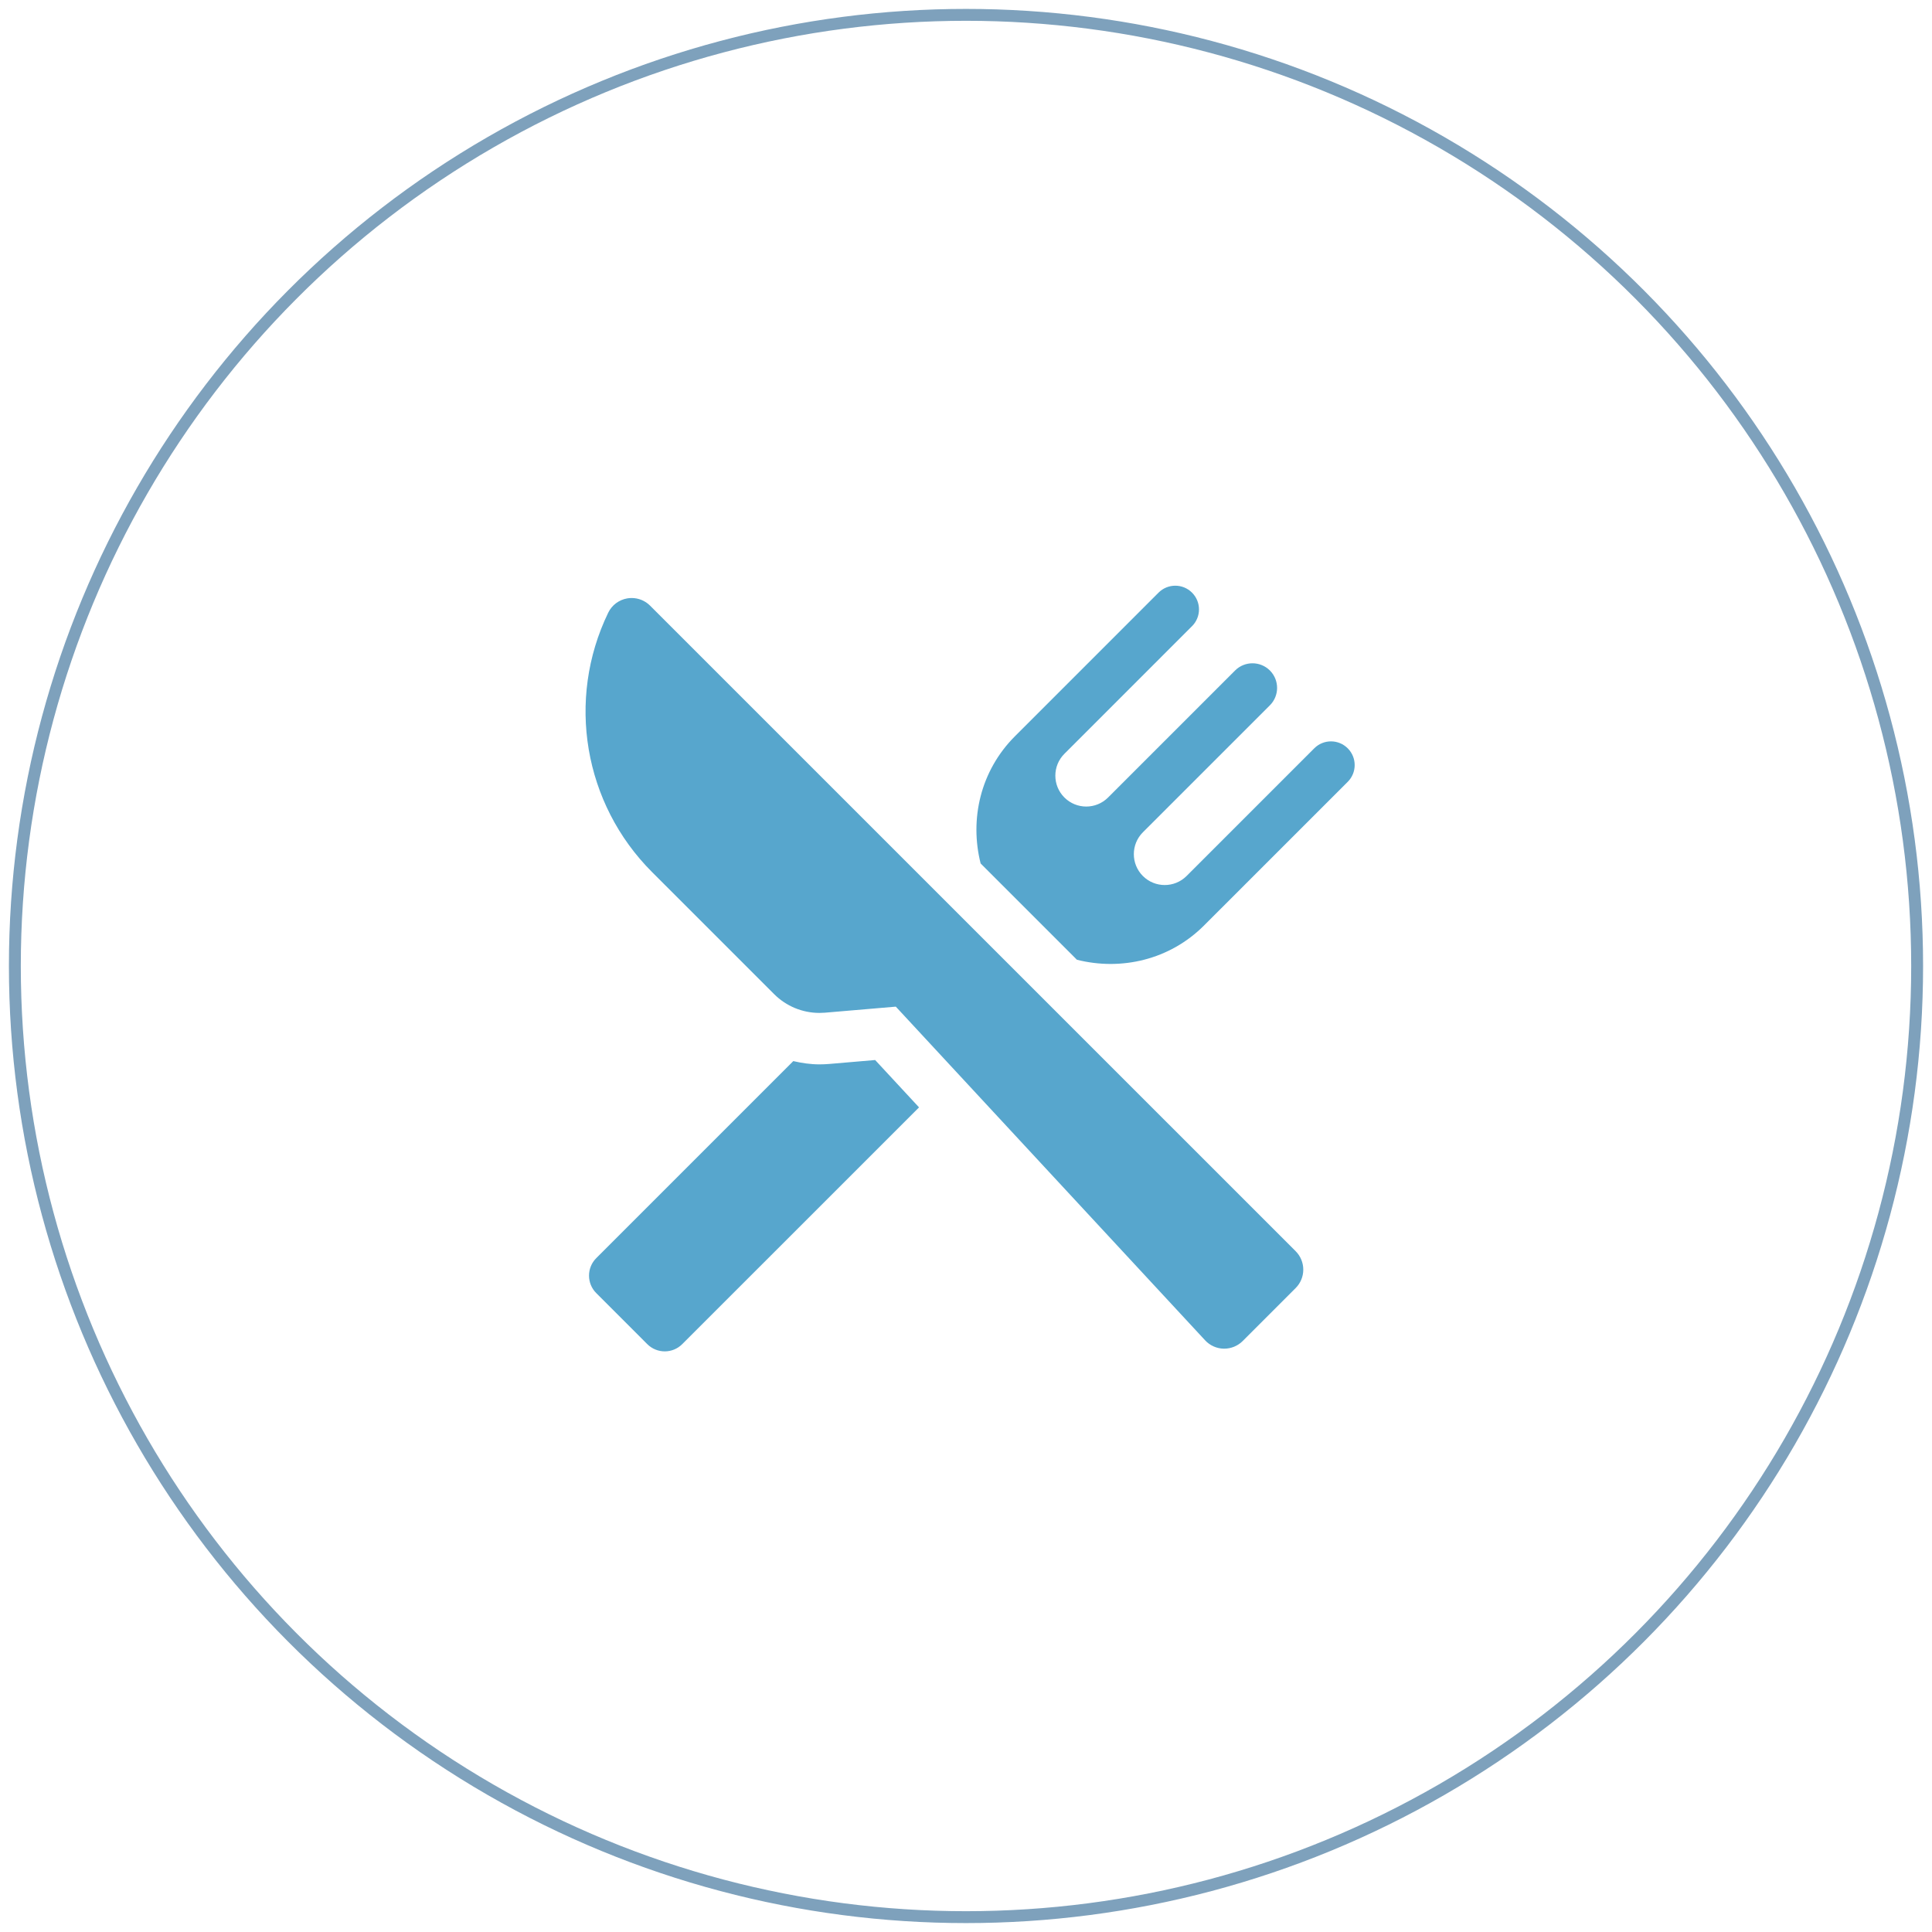 <?xml version="1.0" encoding="UTF-8" standalone="no"?>
<svg width="130px" height="130px" viewBox="0 0 130 130" version="1.1" xmlns="http://www.w3.org/2000/svg" xmlns:xlink="http://www.w3.org/1999/xlink">
    <!-- Generator: Sketch 45.2 (43514) - http://www.bohemiancoding.com/sketch -->
    <title>美食-1 copy</title>
    <desc>Created with Sketch.</desc>
    <defs></defs>
    <g id="0727" stroke="none" stroke-width="1" fill="none" fill-rule="evenodd">
        <g id="美食-1-copy" transform="translate(1, 1)">
            <circle id="Oval-Copy" stroke="#29628F" stroke-width="0.8" opacity="0.6" cx="64" cy="64" r="64"></circle>
            <g id="restaurant" transform="translate(38.4, 38.4)" fill-rule="nonzero" fill="#57A6CD">
                <path d="M16.398,32.191 L19.487,31.927 L22.44,35.113 L6.507,51.043 C5.858,51.693 4.804,51.693 4.153,51.043 L0.722,47.611 C0.071,46.961 0.071,45.906 0.722,45.256 L13.979,31.999 C14.552,32.132 15.137,32.219 15.738,32.219 C15.958,32.219 16.178,32.209 16.398,32.191 Z M51.285,10.952 C51.909,11.575 51.909,12.585 51.285,13.208 L41.619,22.872 C39.298,25.195 36.033,25.929 33.064,25.18 L26.585,18.701 C25.833,15.731 26.567,12.468 28.891,10.143 L38.555,0.478 C39.179,-0.145 40.187,-0.145 40.809,0.478 C41.433,1.102 41.433,2.111 40.809,2.733 L32.22,11.323 C31.409,12.134 31.409,13.45 32.22,14.261 C33.033,15.074 34.348,15.074 35.161,14.261 L43.706,5.716 C44.352,5.07 45.4,5.07 46.049,5.716 C46.694,6.364 46.694,7.412 46.049,8.058 L37.5,16.605 C36.691,17.416 36.691,18.732 37.5,19.543 C38.313,20.355 39.63,20.355 40.443,19.543 L49.034,10.952 C49.656,10.33 50.663,10.33 51.285,10.952 Z M4.342,1.352 L47.783,44.791 C48.111,45.12 48.295,45.566 48.295,46.031 C48.295,46.496 48.111,46.942 47.781,47.271 L44.217,50.836 C43.886,51.165 43.439,51.349 42.973,51.349 C42.963,51.349 42.952,51.349 42.943,51.349 C42.466,51.34 42.013,51.137 41.69,50.788 L20.877,28.335 L16.104,28.742 C15.982,28.752 15.86,28.757 15.738,28.757 C14.601,28.757 13.504,28.308 12.693,27.496 L4.472,19.276 C-0.123,14.68 -1.306,7.679 1.525,1.828 C1.771,1.317 2.252,0.958 2.811,0.863 C2.907,0.847 3.005,0.839 3.103,0.839 C3.563,0.839 4.011,1.02 4.342,1.352 Z" id="Combined-Shape"></path>
            </g>
        </g>
    </g>
</svg>